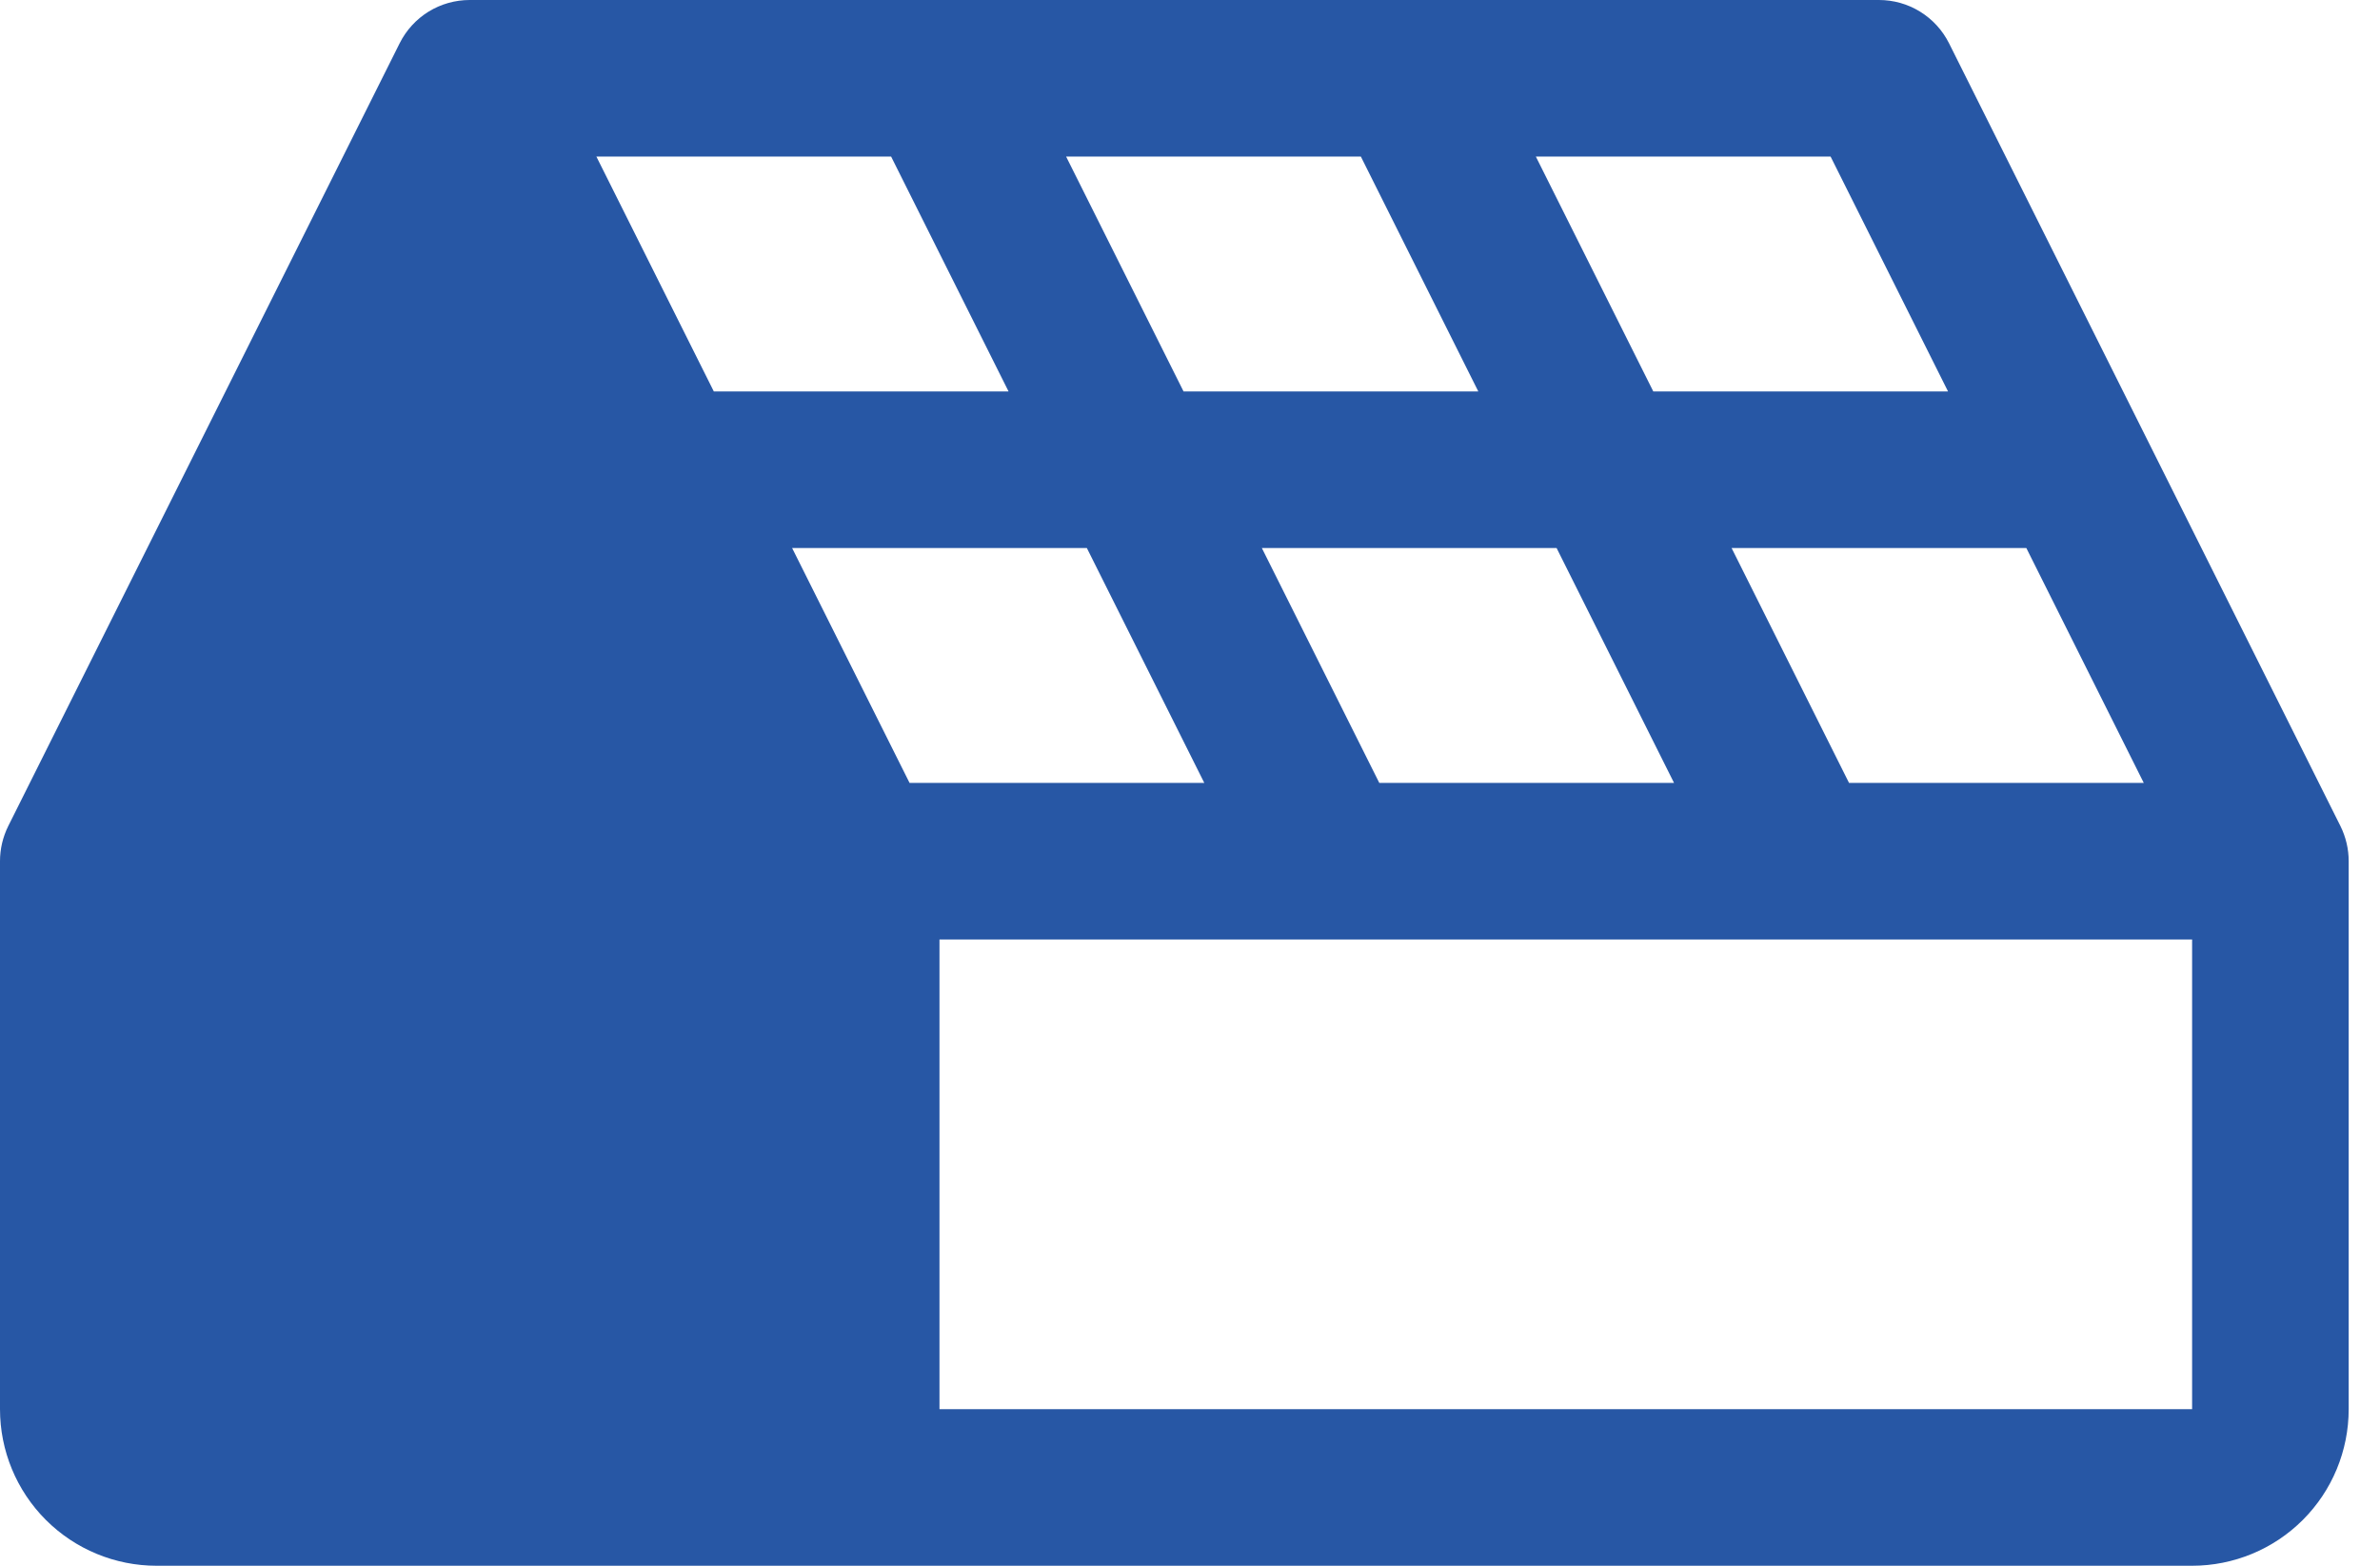 <svg xmlns="http://www.w3.org/2000/svg" width="38" height="25" viewBox="0 0 38 25" fill="none"><path d="M37.369 13.191L31.119 0.691C31.015 0.483 30.855 0.308 30.657 0.186C30.46 0.064 30.232 -0 30 3.20471e-07H7.5C7.268 -0 7.04 0.064 6.842 0.186C6.645 0.308 6.485 0.483 6.381 0.691L0.131 13.191C0.045 13.365 0 13.556 0 13.75V22.5C0 23.163 0.263 23.799 0.732 24.268C1.201 24.737 1.837 25 2.5 25H35C35.663 25 36.299 24.737 36.768 24.268C37.237 23.799 37.5 23.163 37.5 22.5V13.75C37.5 13.556 37.455 13.365 37.369 13.191ZM14.228 2.5L16.103 6.25H11.397L9.522 2.5H14.228ZM21.728 2.5L23.603 6.25H18.897L17.022 2.5H21.728ZM14.522 12.5L12.647 8.75H17.353L19.228 12.5H14.522ZM22.022 12.5L20.147 8.75H24.853L26.728 12.5H22.022ZM29.522 12.5L27.647 8.75H32.353L34.228 12.5H29.522ZM31.103 6.25H26.397L24.522 2.5H29.228L31.103 6.25ZM15 22.5V15H35V22.5H15Z" fill="#2757A5"></path></svg>